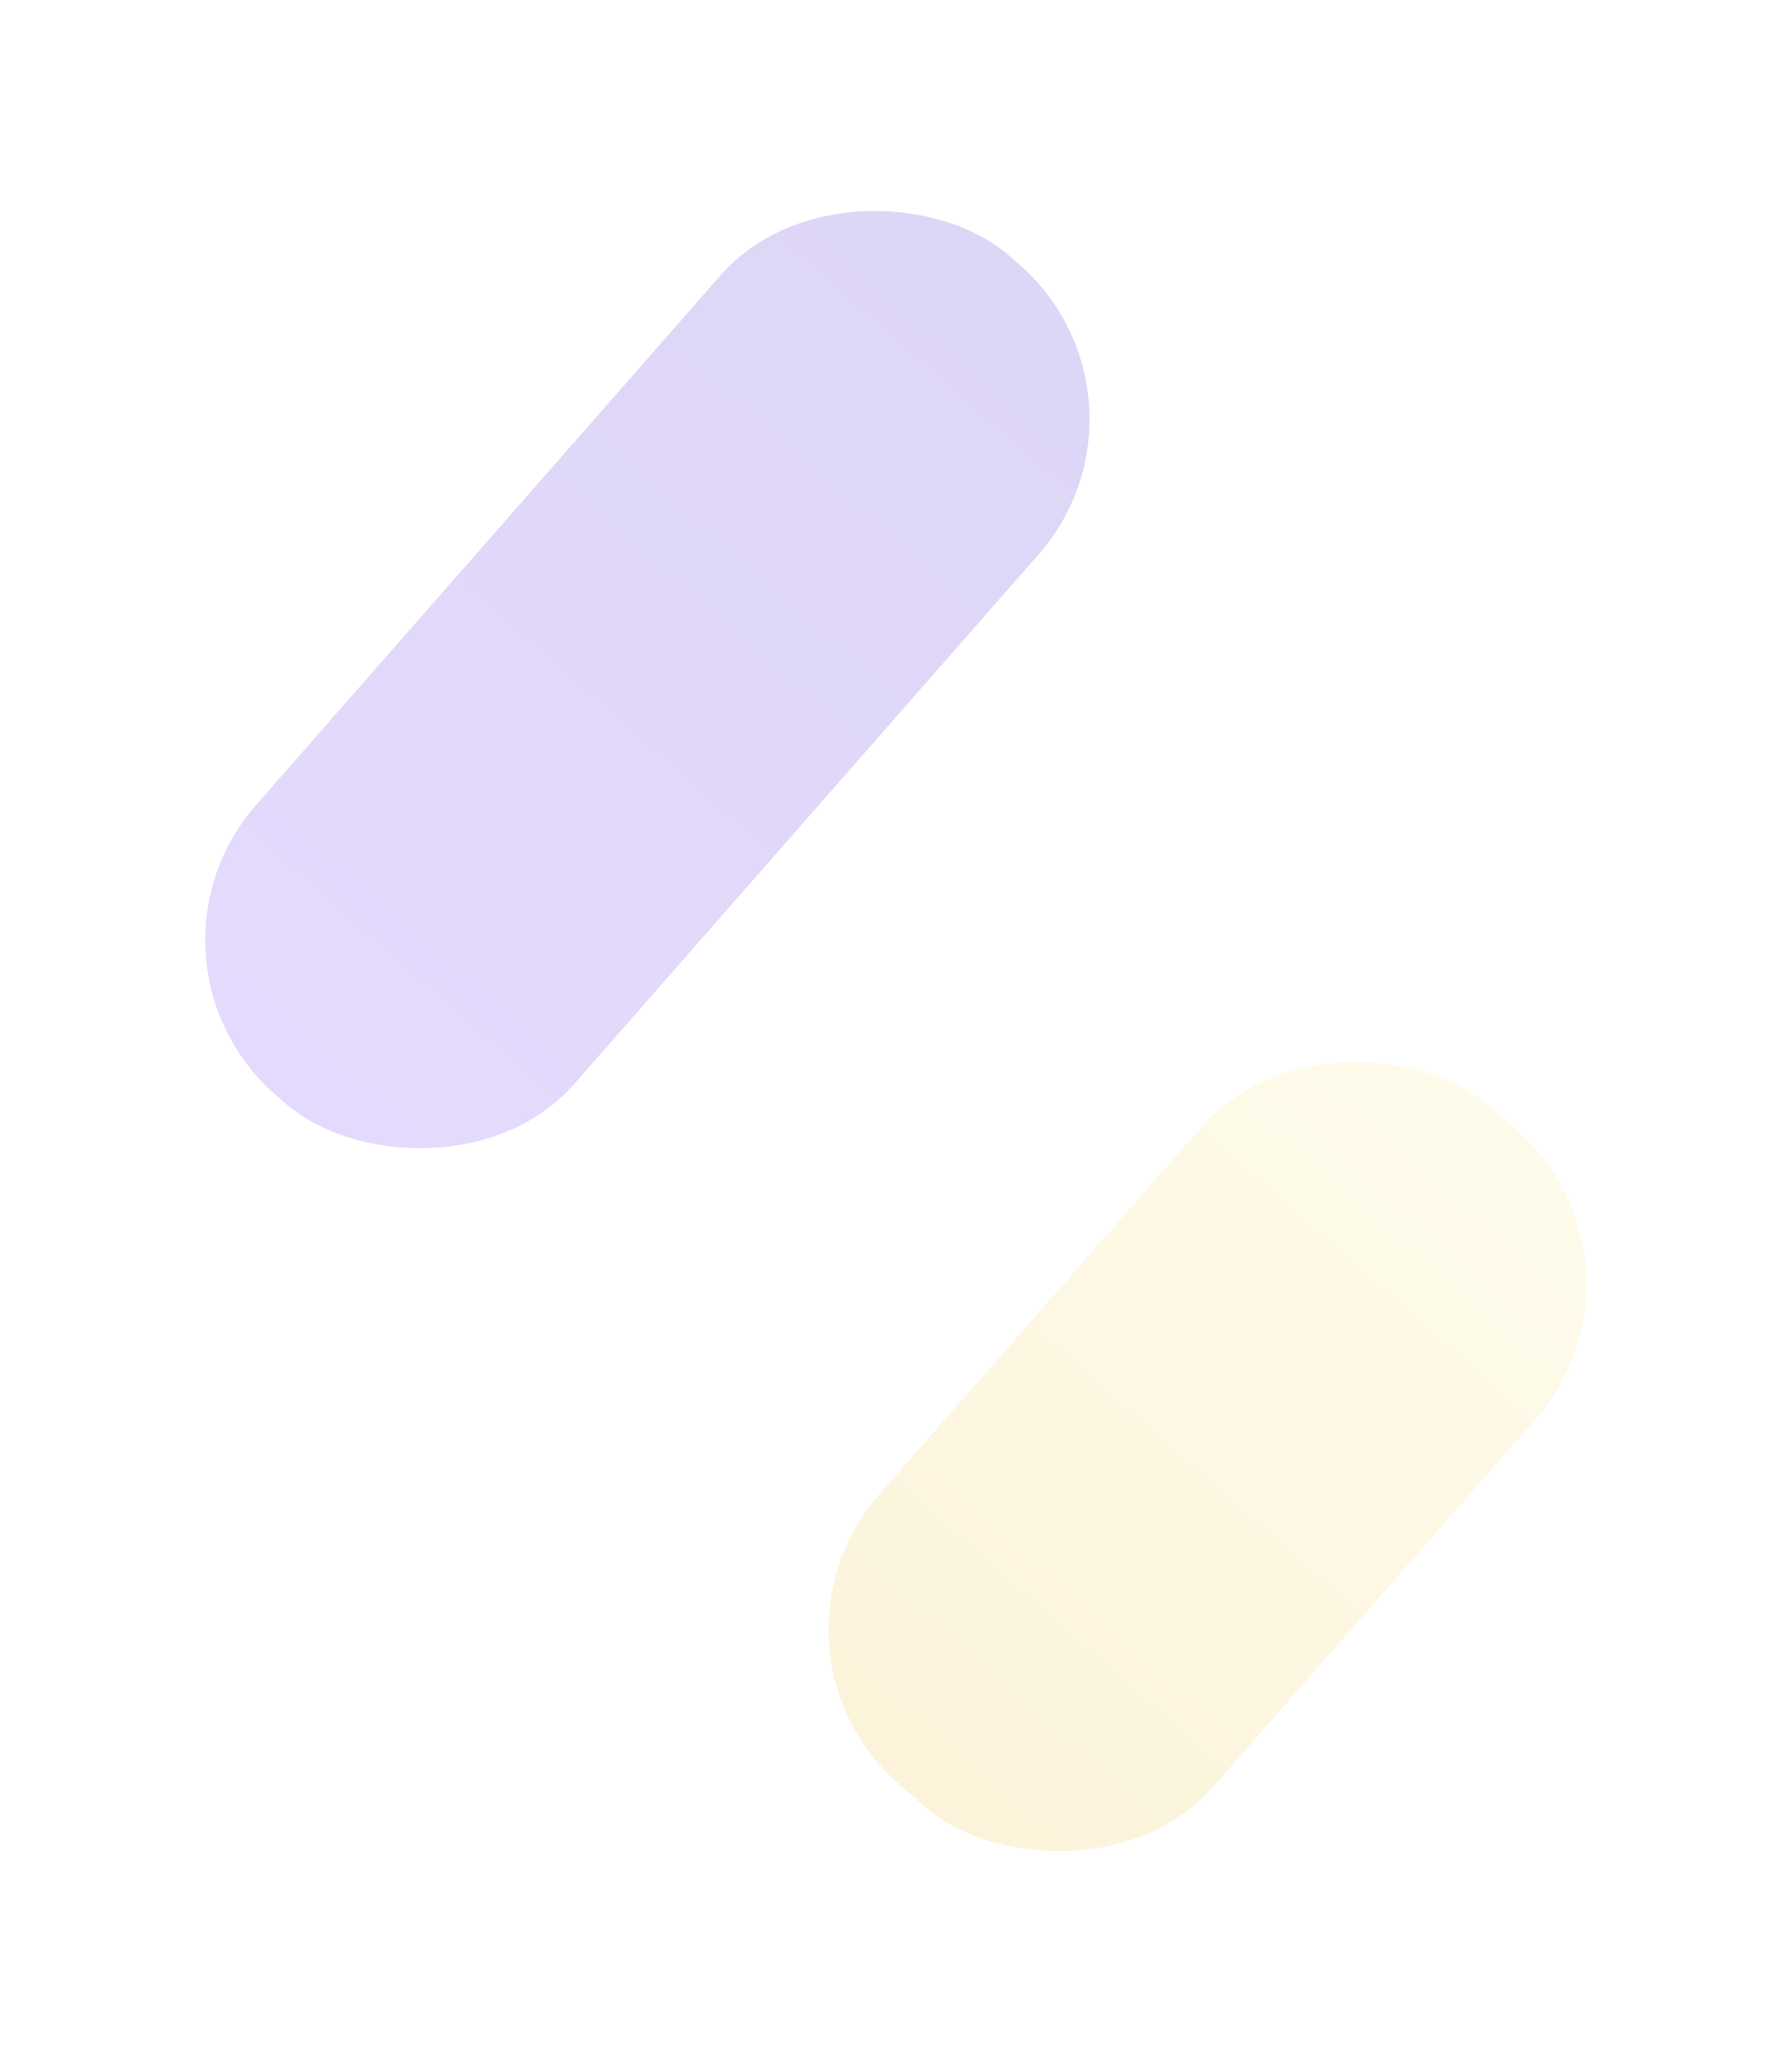 <svg width="874" height="1006" viewBox="0 0 874 1006" fill="none" xmlns="http://www.w3.org/2000/svg">
<g filter="url(#filter0_f_748_20684)">
<rect x="59" y="467.519" width="543.456" height="206.333" rx="100" transform="rotate(-48.738 59 467.519)" fill="url(#paint0_linear_748_20684)" fill-opacity="0.2"/>
</g>
<g filter="url(#filter1_f_748_20684)">
<rect x="363" y="803.519" width="438.529" height="216.422" rx="100" transform="rotate(-48.738 363 803.519)" fill="url(#paint1_linear_748_20684)" fill-opacity="0.2"/>
</g>
<defs>
<filter id="filter0_f_748_20684" x="0.119" y="0.119" width="631.271" height="662.357" filterUnits="userSpaceOnUse" color-interpolation-filters="sRGB">
<feFlood flood-opacity="0" result="BackgroundImageFix"/>
<feBlend mode="normal" in="SourceGraphic" in2="BackgroundImageFix" result="shape"/>
<feGaussianBlur stdDeviation="50" result="effect1_foregroundBlur_748_20684"/>
</filter>
<filter id="filter1_f_748_20684" x="304.119" y="414.993" width="569.657" height="590.137" filterUnits="userSpaceOnUse" color-interpolation-filters="sRGB">
<feFlood flood-opacity="0" result="BackgroundImageFix"/>
<feBlend mode="normal" in="SourceGraphic" in2="BackgroundImageFix" result="shape"/>
<feGaussianBlur stdDeviation="50" result="effect1_foregroundBlur_748_20684"/>
</filter>
<linearGradient id="paint0_linear_748_20684" x1="59" y1="570.685" x2="602.456" y2="570.685" gradientUnits="userSpaceOnUse">
<stop stop-color="#7947F5"/>
<stop offset="1" stop-color="#5932CF"/>
</linearGradient>
<linearGradient id="paint1_linear_748_20684" x1="363" y1="911.73" x2="801.529" y2="911.73" gradientUnits="userSpaceOnUse">
<stop stop-color="#EEC447"/>
<stop offset="1" stop-color="#FFED9E"/>
</linearGradient>
</defs>
</svg>
